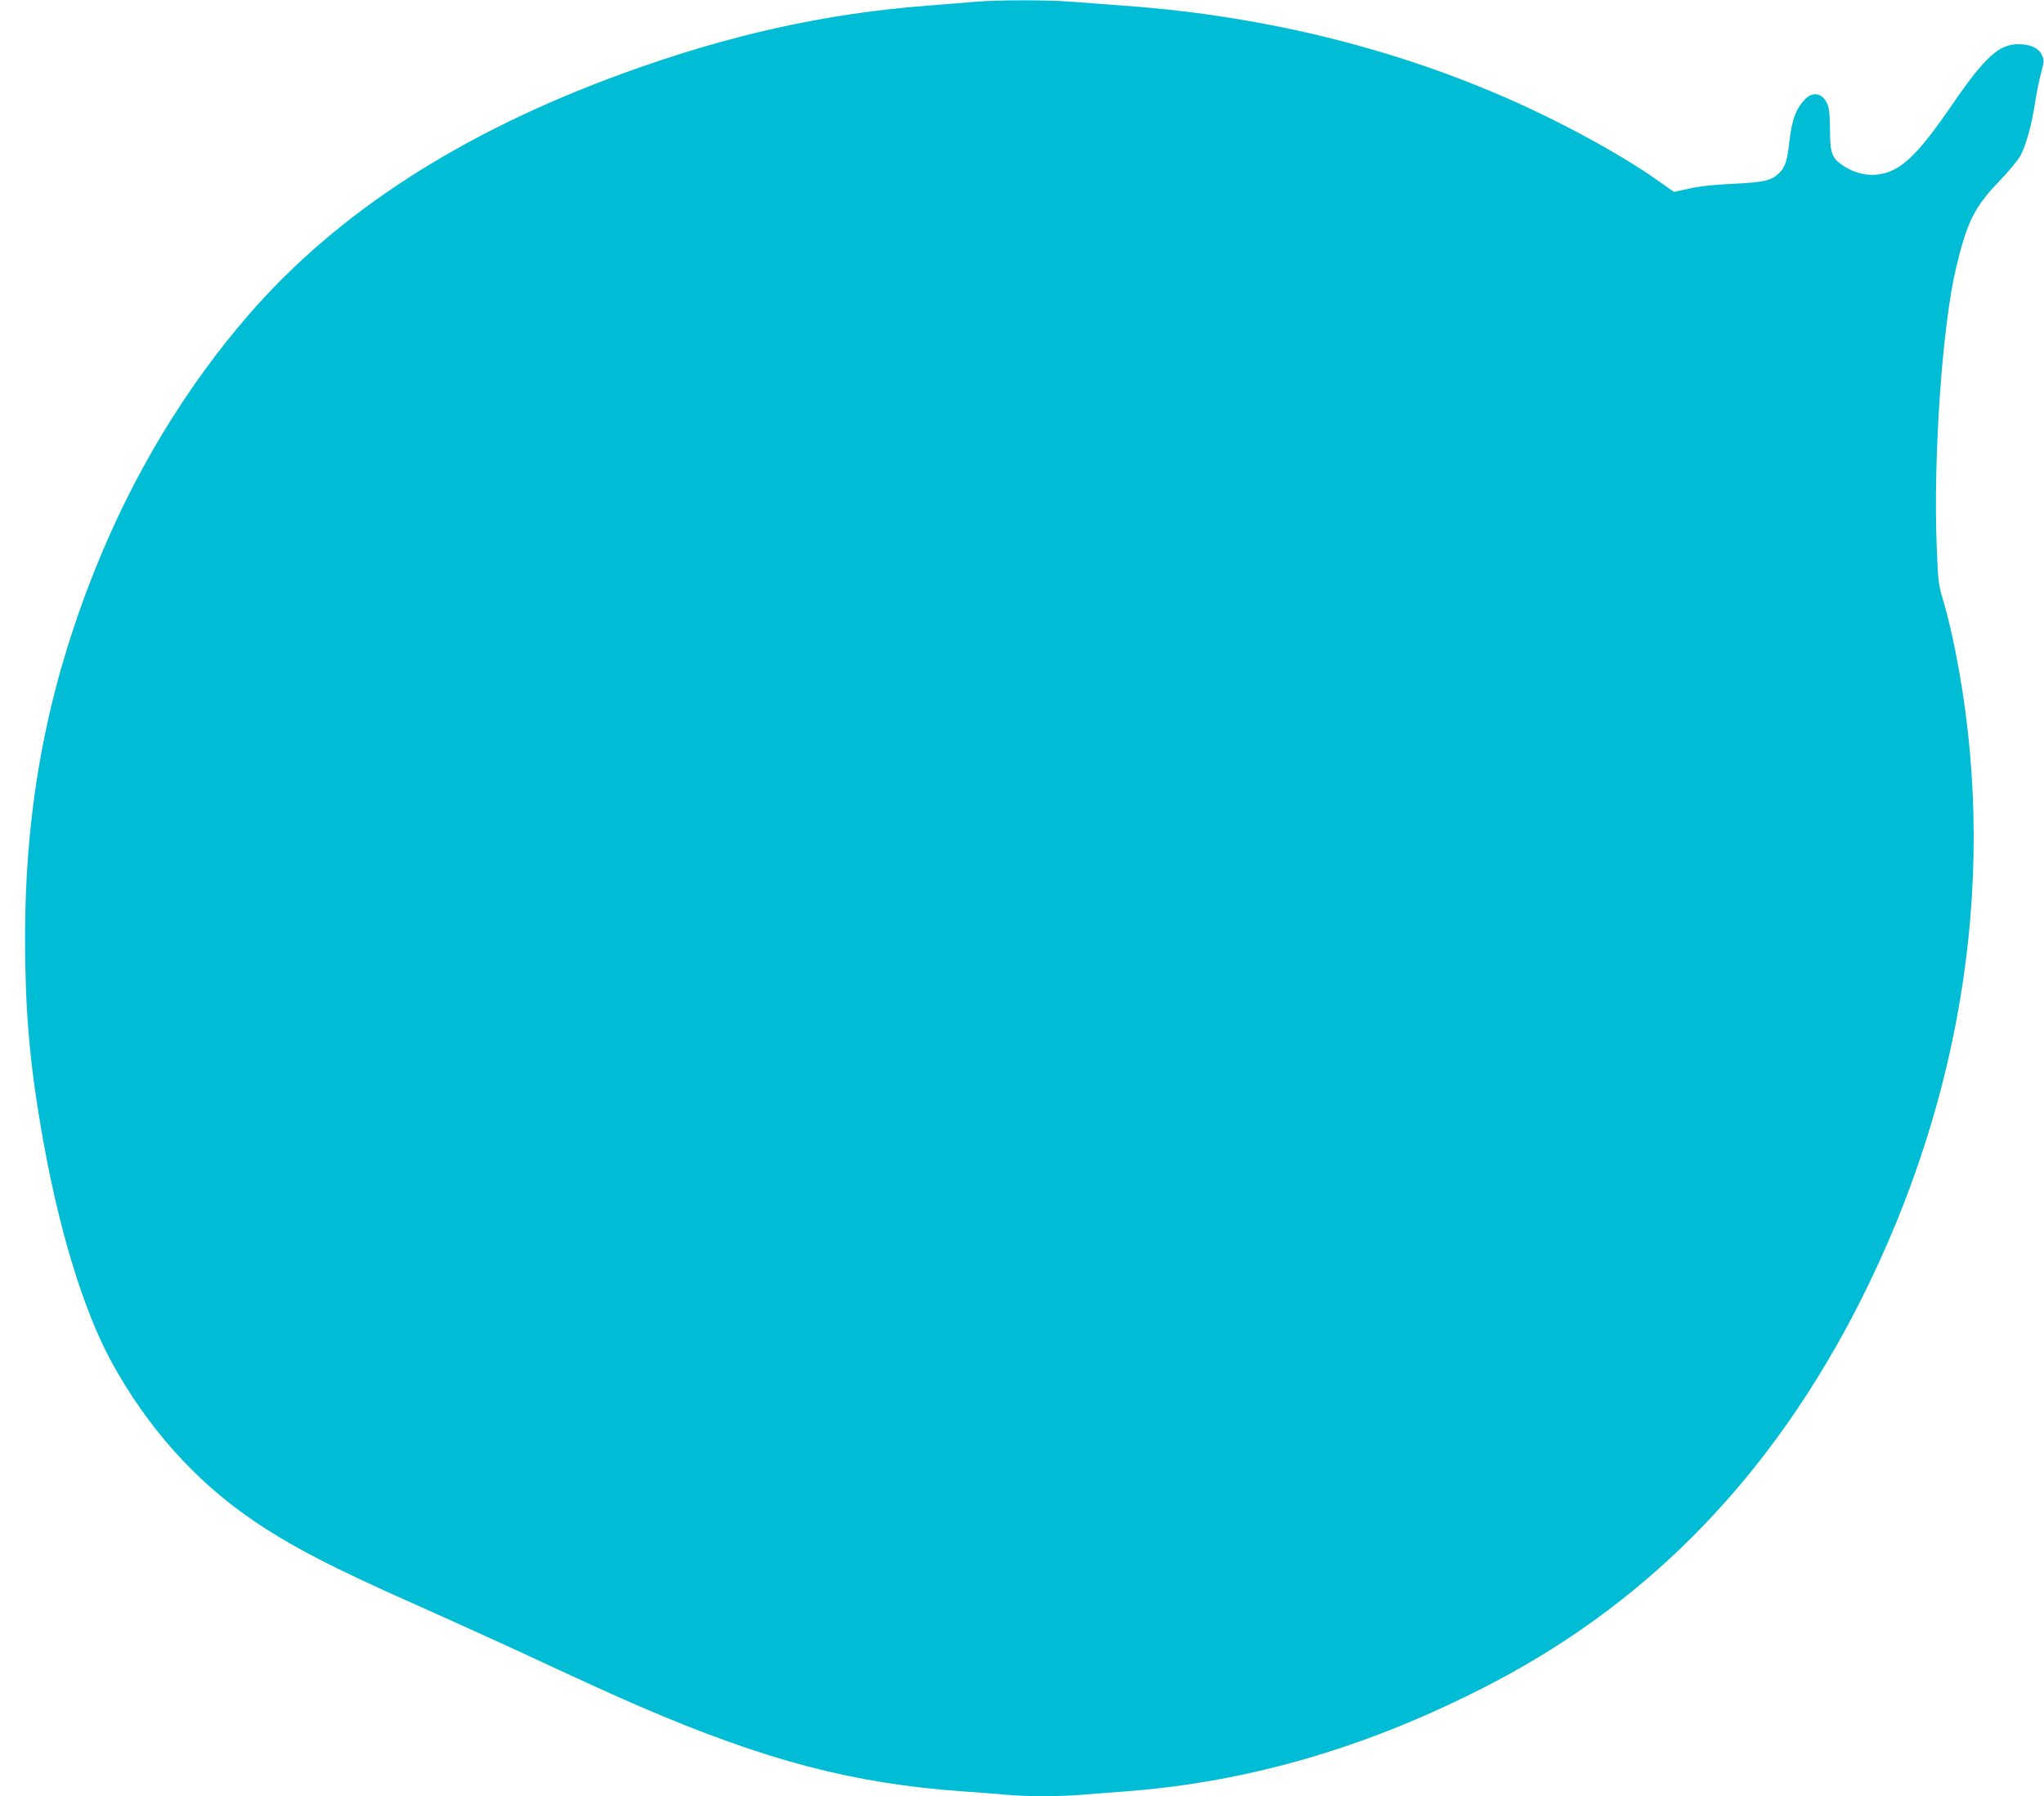 <?xml version="1.0" standalone="no"?>
<!DOCTYPE svg PUBLIC "-//W3C//DTD SVG 20010904//EN"
 "http://www.w3.org/TR/2001/REC-SVG-20010904/DTD/svg10.dtd">
<svg version="1.0" xmlns="http://www.w3.org/2000/svg"
 width="1280pt" height="1125pt" viewBox="0 0 1280 1125"
 preserveAspectRatio="xMidYMid meet">
<g transform="translate(0,1125) scale(0.1,-0.1)"
fill="#00bcd4" stroke="none">
<path d="M6110 11239 c-52 -5 -186 -15 -297 -24 -646 -49 -1251 -184 -1913
-425 -1011 -369 -1786 -869 -2345 -1514 -395 -457 -718 -991 -957 -1586 -301
-750 -440 -1475 -441 -2310 0 -437 26 -762 98 -1185 105 -622 264 -1148 446
-1480 221 -402 516 -734 870 -978 240 -166 516 -309 1039 -540 168 -75 433
-195 590 -267 465 -216 647 -299 805 -367 788 -340 1341 -485 2030 -533 88 -6
204 -15 258 -20 126 -13 350 -13 491 0 61 5 179 14 261 20 790 59 1551 285
2315 686 989 520 1745 1308 2289 2383 658 1302 866 2725 595 4078 -19 95 -50
227 -70 295 -36 119 -37 130 -46 358 -22 559 35 1384 122 1745 67 281 114 377
264 534 65 67 127 143 141 170 35 70 70 198 89 326 9 61 26 145 38 189 20 74
20 80 4 113 -20 43 -71 66 -147 66 -122 1 -212 -83 -424 -393 -162 -237 -264
-349 -360 -395 -108 -52 -231 -36 -333 42 -51 38 -62 75 -62 205 0 62 -4 128
-10 147 -24 84 -92 106 -147 49 -57 -61 -81 -125 -97 -262 -15 -129 -27 -165
-68 -203 -48 -45 -94 -55 -283 -64 -122 -6 -211 -15 -276 -30 l-96 -21 -114
80 c-196 138 -507 311 -799 447 -772 358 -1621 573 -2525 639 -115 9 -271 20
-346 26 -155 11 -449 11 -589 -1z"/>
</g>
</svg>
